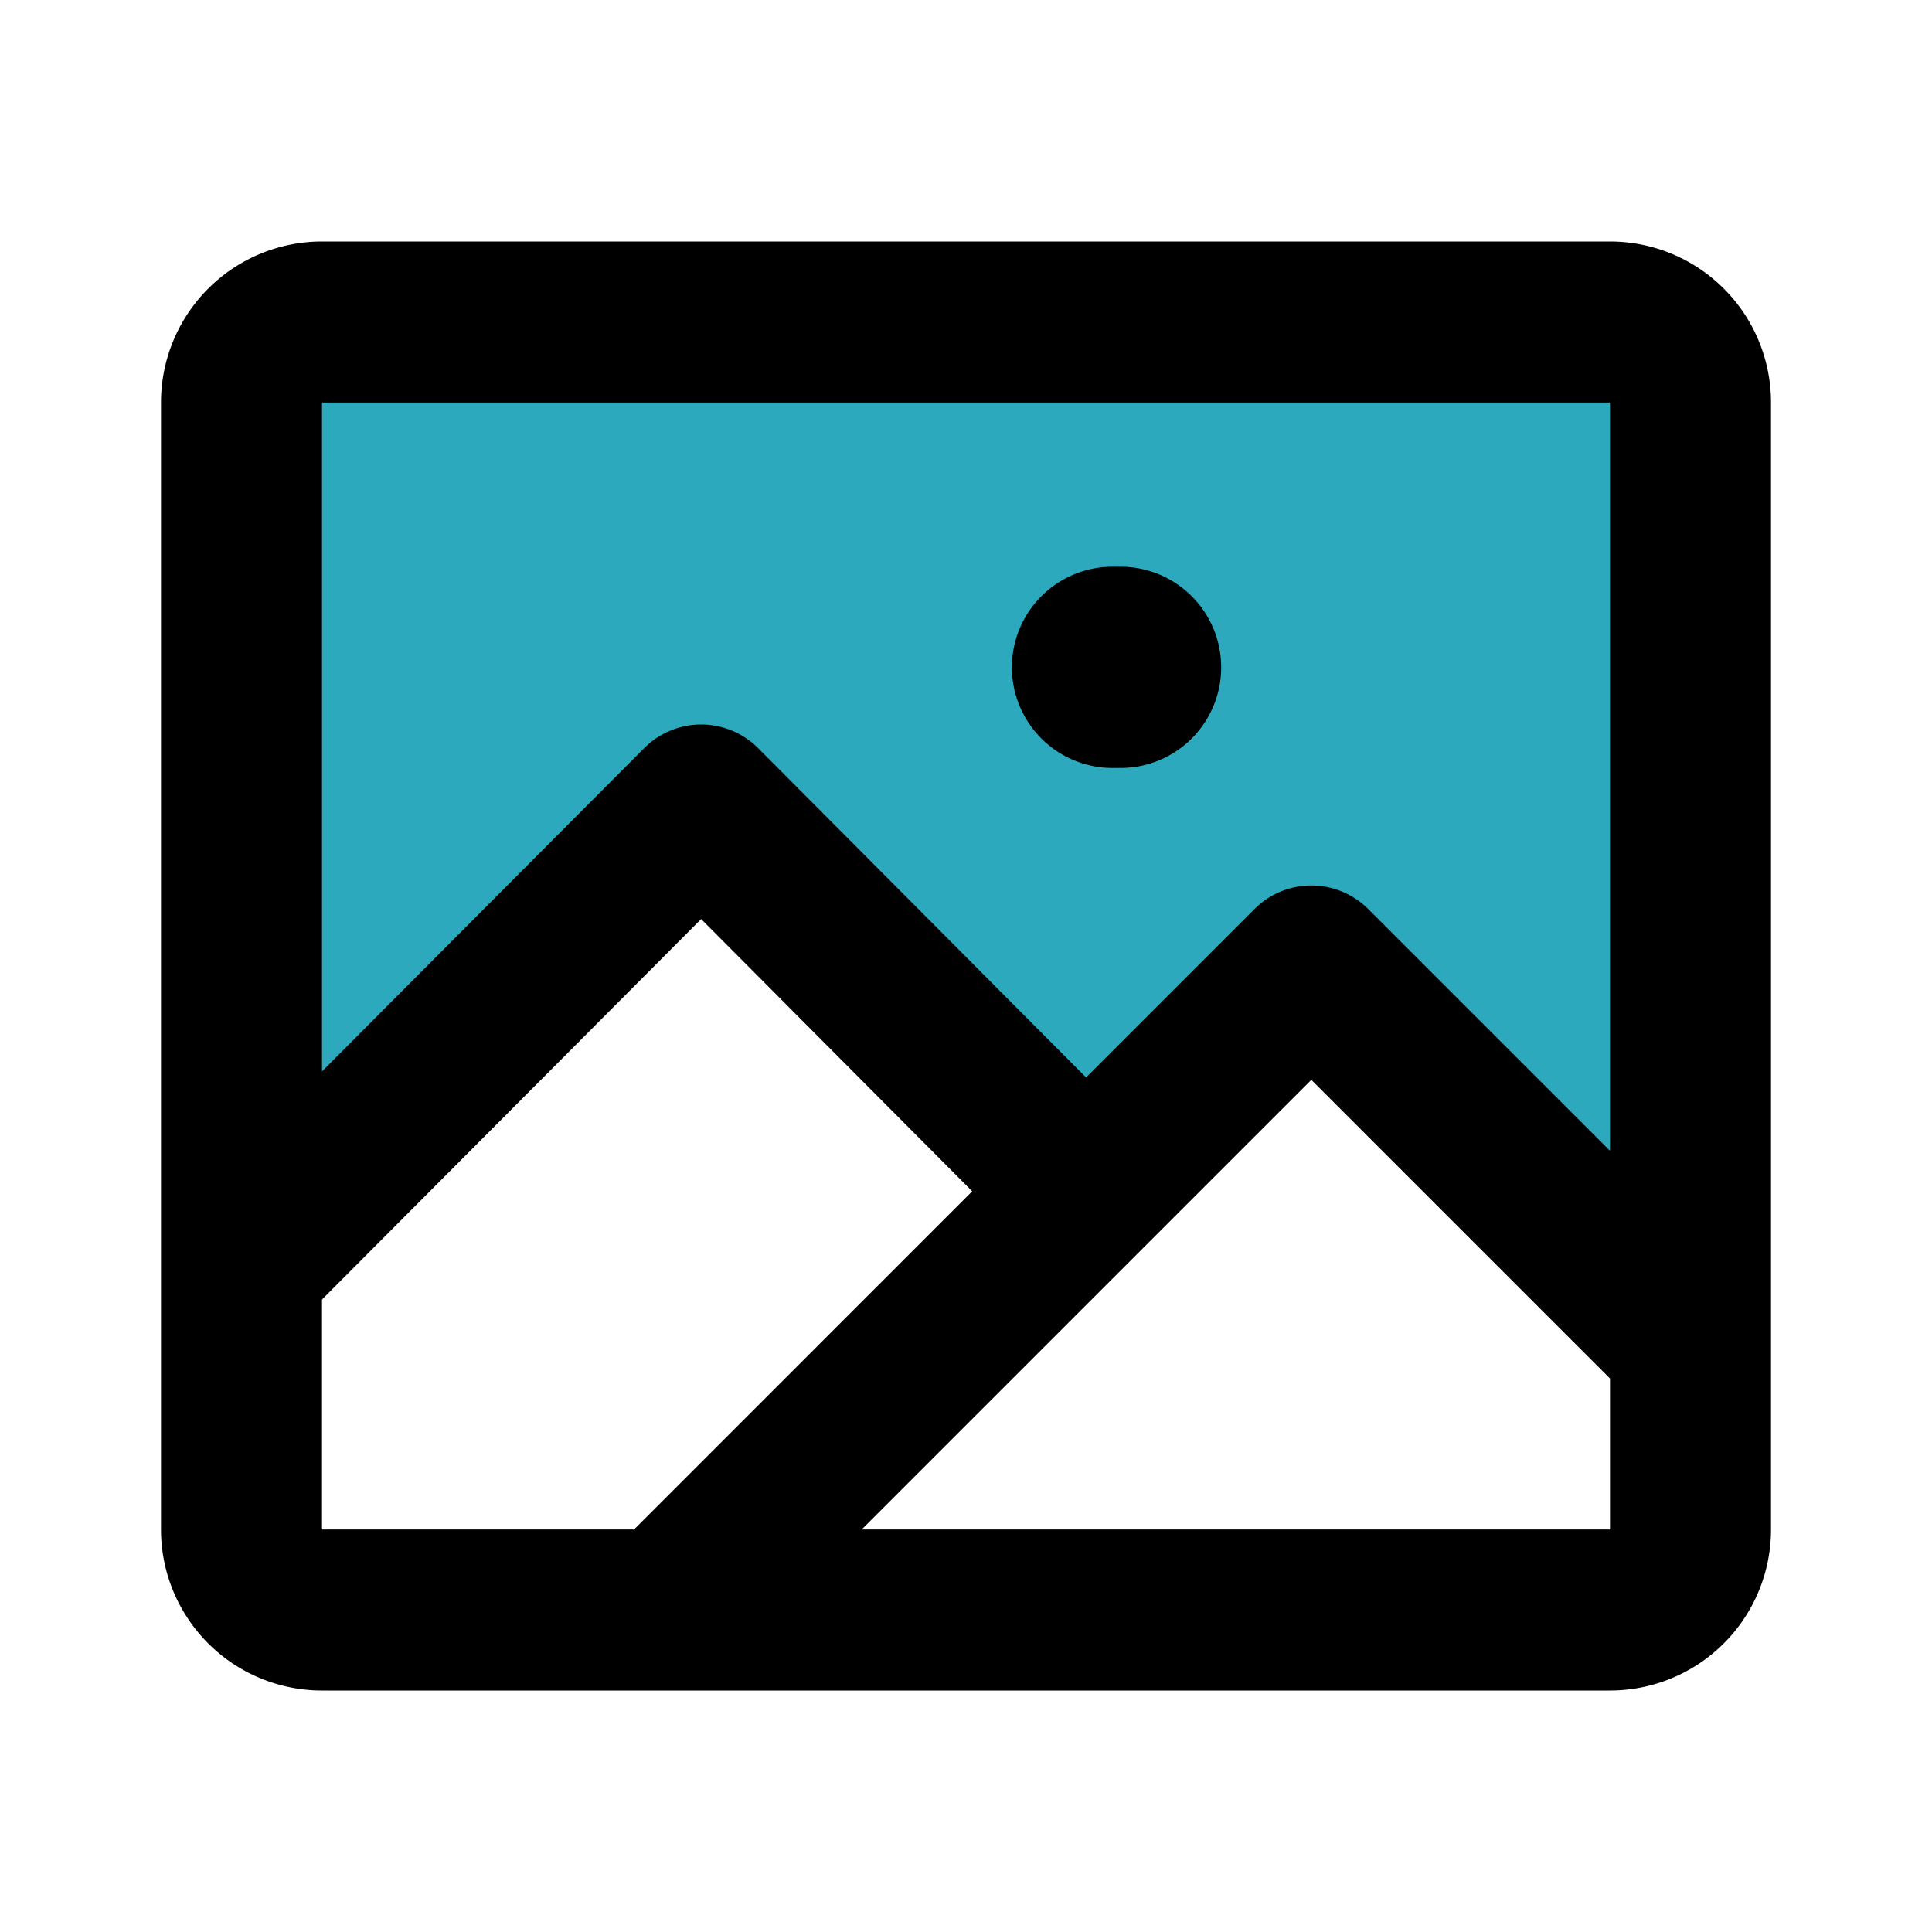 <?xml version="1.0" encoding="utf-8"?><!-- Скачано с сайта svg4.ru / Downloaded from svg4.ru -->
<svg fill="#000000" width="800px" height="800px" viewBox="0 0 24 24" id="gallery" data-name="Flat Line" xmlns="http://www.w3.org/2000/svg" class="icon flat-line"><path id="secondary" d="M20,4H4A1,1,0,0,0,3,5V15.73L8.71,10l4.78,4.78,2.8-2.8L21,16.71V5A1,1,0,0,0,20,4Z" style="fill: rgb(44, 169, 188); stroke-width: 2;"></path><line id="primary-upstroke" x1="13.92" y1="8.29" x2="13.82" y2="8.29" style="fill: none; stroke: rgb(0, 0, 0); stroke-linecap: round; stroke-linejoin: round; stroke-width: 2.5;"></line><path id="primary" d="M8.71,10,3,15.73V19a1,1,0,0,0,1,1H8.29l5.2-5.2Zm7.58,2-8,8H20a1,1,0,0,0,1-1V16.71ZM4,4H20a1,1,0,0,1,1,1V19a1,1,0,0,1-1,1H4a1,1,0,0,1-1-1V5A1,1,0,0,1,4,4Z" style="fill: none; stroke: rgb(0, 0, 0); stroke-linecap: round; stroke-linejoin: round; stroke-width: 2;"></path></svg>